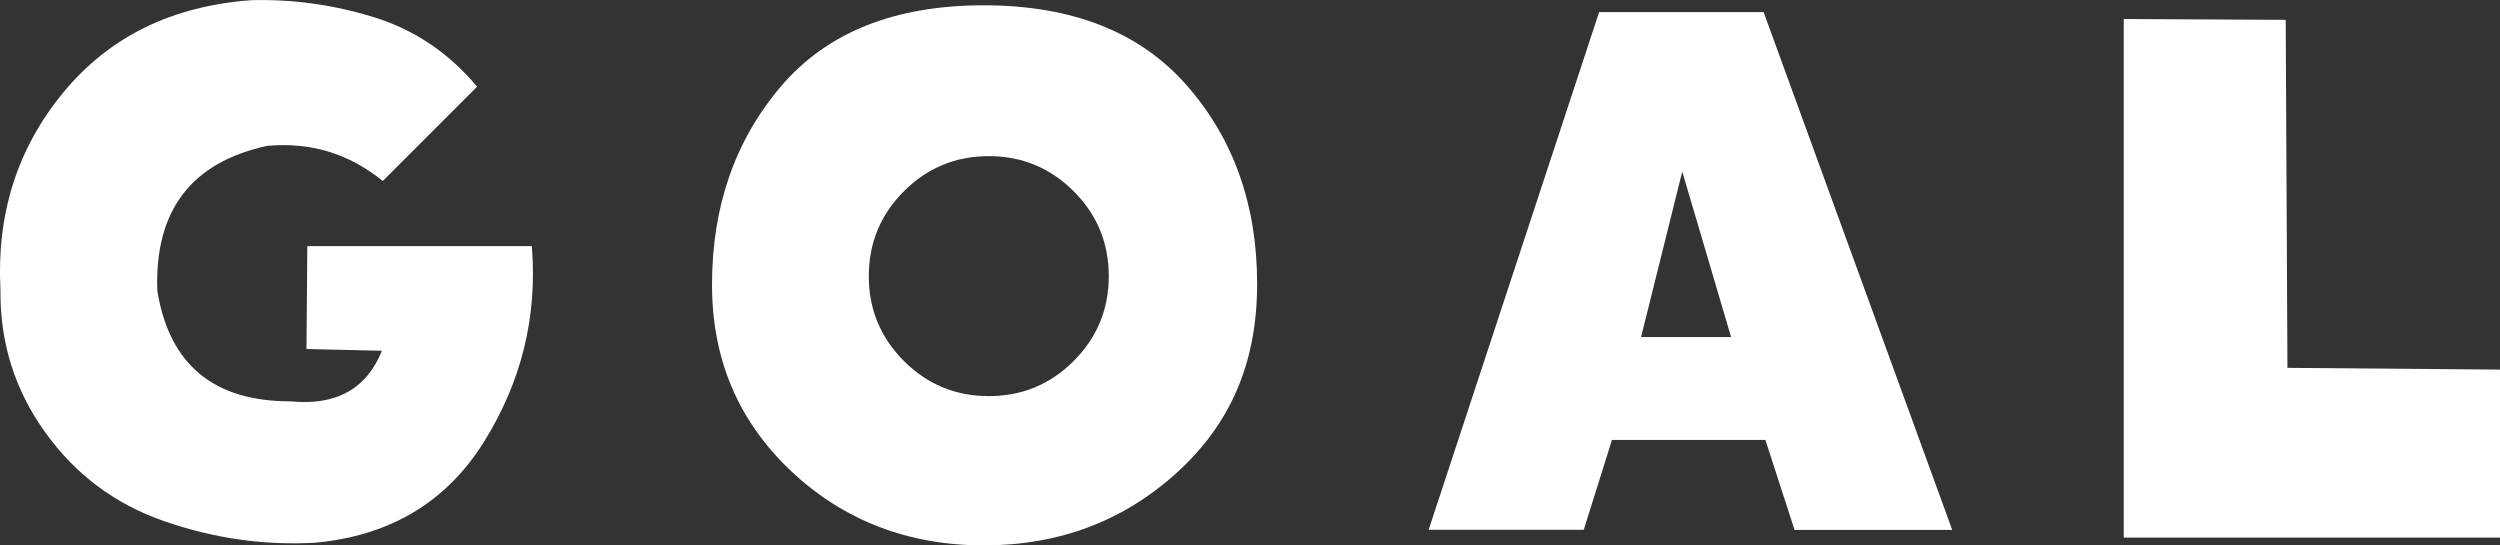 <?xml version="1.0" encoding="UTF-8"?>
<svg id="_レイヤー_2" data-name="レイヤー 2" xmlns="http://www.w3.org/2000/svg" viewBox="0 0 273.34 59.62">
  <rect x="0" y="0" width="273.34" height="59.62" fill="#333333" stroke="none"/>
  <defs>
    <style>
      .cls-1 {
        fill: #fff;
      }
    </style>
  </defs>
  <g id="_レイヤー_1-2" data-name="レイヤー 1">
    <g>
      <path class="cls-1" d="M34.45,59.34c-5.56.31-11.04-.47-16.45-2.34-5.41-1.87-9.76-5.12-13.07-9.75C1.61,42.63-.01,37.44.05,31.69c-.44-8.31,1.86-15.51,6.89-21.6C11.97,4,18.83.64,27.51.02c4.5-.12,8.96.5,13.4,1.87,4.44,1.38,8.18,3.91,11.25,7.59l-10.31,10.31c-3.69-3-7.9-4.28-12.65-3.84-8.31,1.81-12.31,7.09-12,15.84,1.31,8.06,6.15,12.09,14.53,12.09,5,.5,8.34-1.34,10.03-5.53l-8.25-.19.09-11.25h24.55c.62,7.69-1.12,14.82-5.25,21.42-4.12,6.59-10.28,10.26-18.46,11.01Z"/>
      <path class="cls-1" d="M107.55.58c9.68,0,17.09,2.92,22.21,8.76,5.12,5.84,7.69,13.07,7.69,21.7s-2.92,15.31-8.76,20.62c-5.84,5.31-12.89,7.97-21.13,7.97s-15.34-2.72-21.09-8.15c-5.75-5.44-8.62-12.21-8.62-20.34,0-8.56,2.51-15.79,7.54-21.7,5.03-5.9,12.42-8.86,22.16-8.86ZM94.99,30.19c0,3.62,1.28,6.72,3.84,9.28,2.56,2.56,5.65,3.84,9.28,3.84s6.72-1.28,9.28-3.84c2.56-2.56,3.84-5.65,3.84-9.28s-1.28-6.72-3.84-9.28c-2.56-2.56-5.66-3.84-9.28-3.84s-6.72,1.28-9.28,3.84c-2.56,2.56-3.84,5.66-3.84,9.28Z"/>
      <path class="cls-1" d="M176.25,48.09l-3.09,9.84h-16.96L174.84,1.33h17.99l20.62,56.61h-17.24l-3.19-9.84h-16.78ZM183.93,18.76l-4.5,18.09h9.84l-5.34-18.09Z"/>
      <path class="cls-1" d="M249.91,2.17l.19,38.05,23.24.19v18.37h-41.14V2.08l17.71.09Z"/>
    </g>
  </g>
</svg>